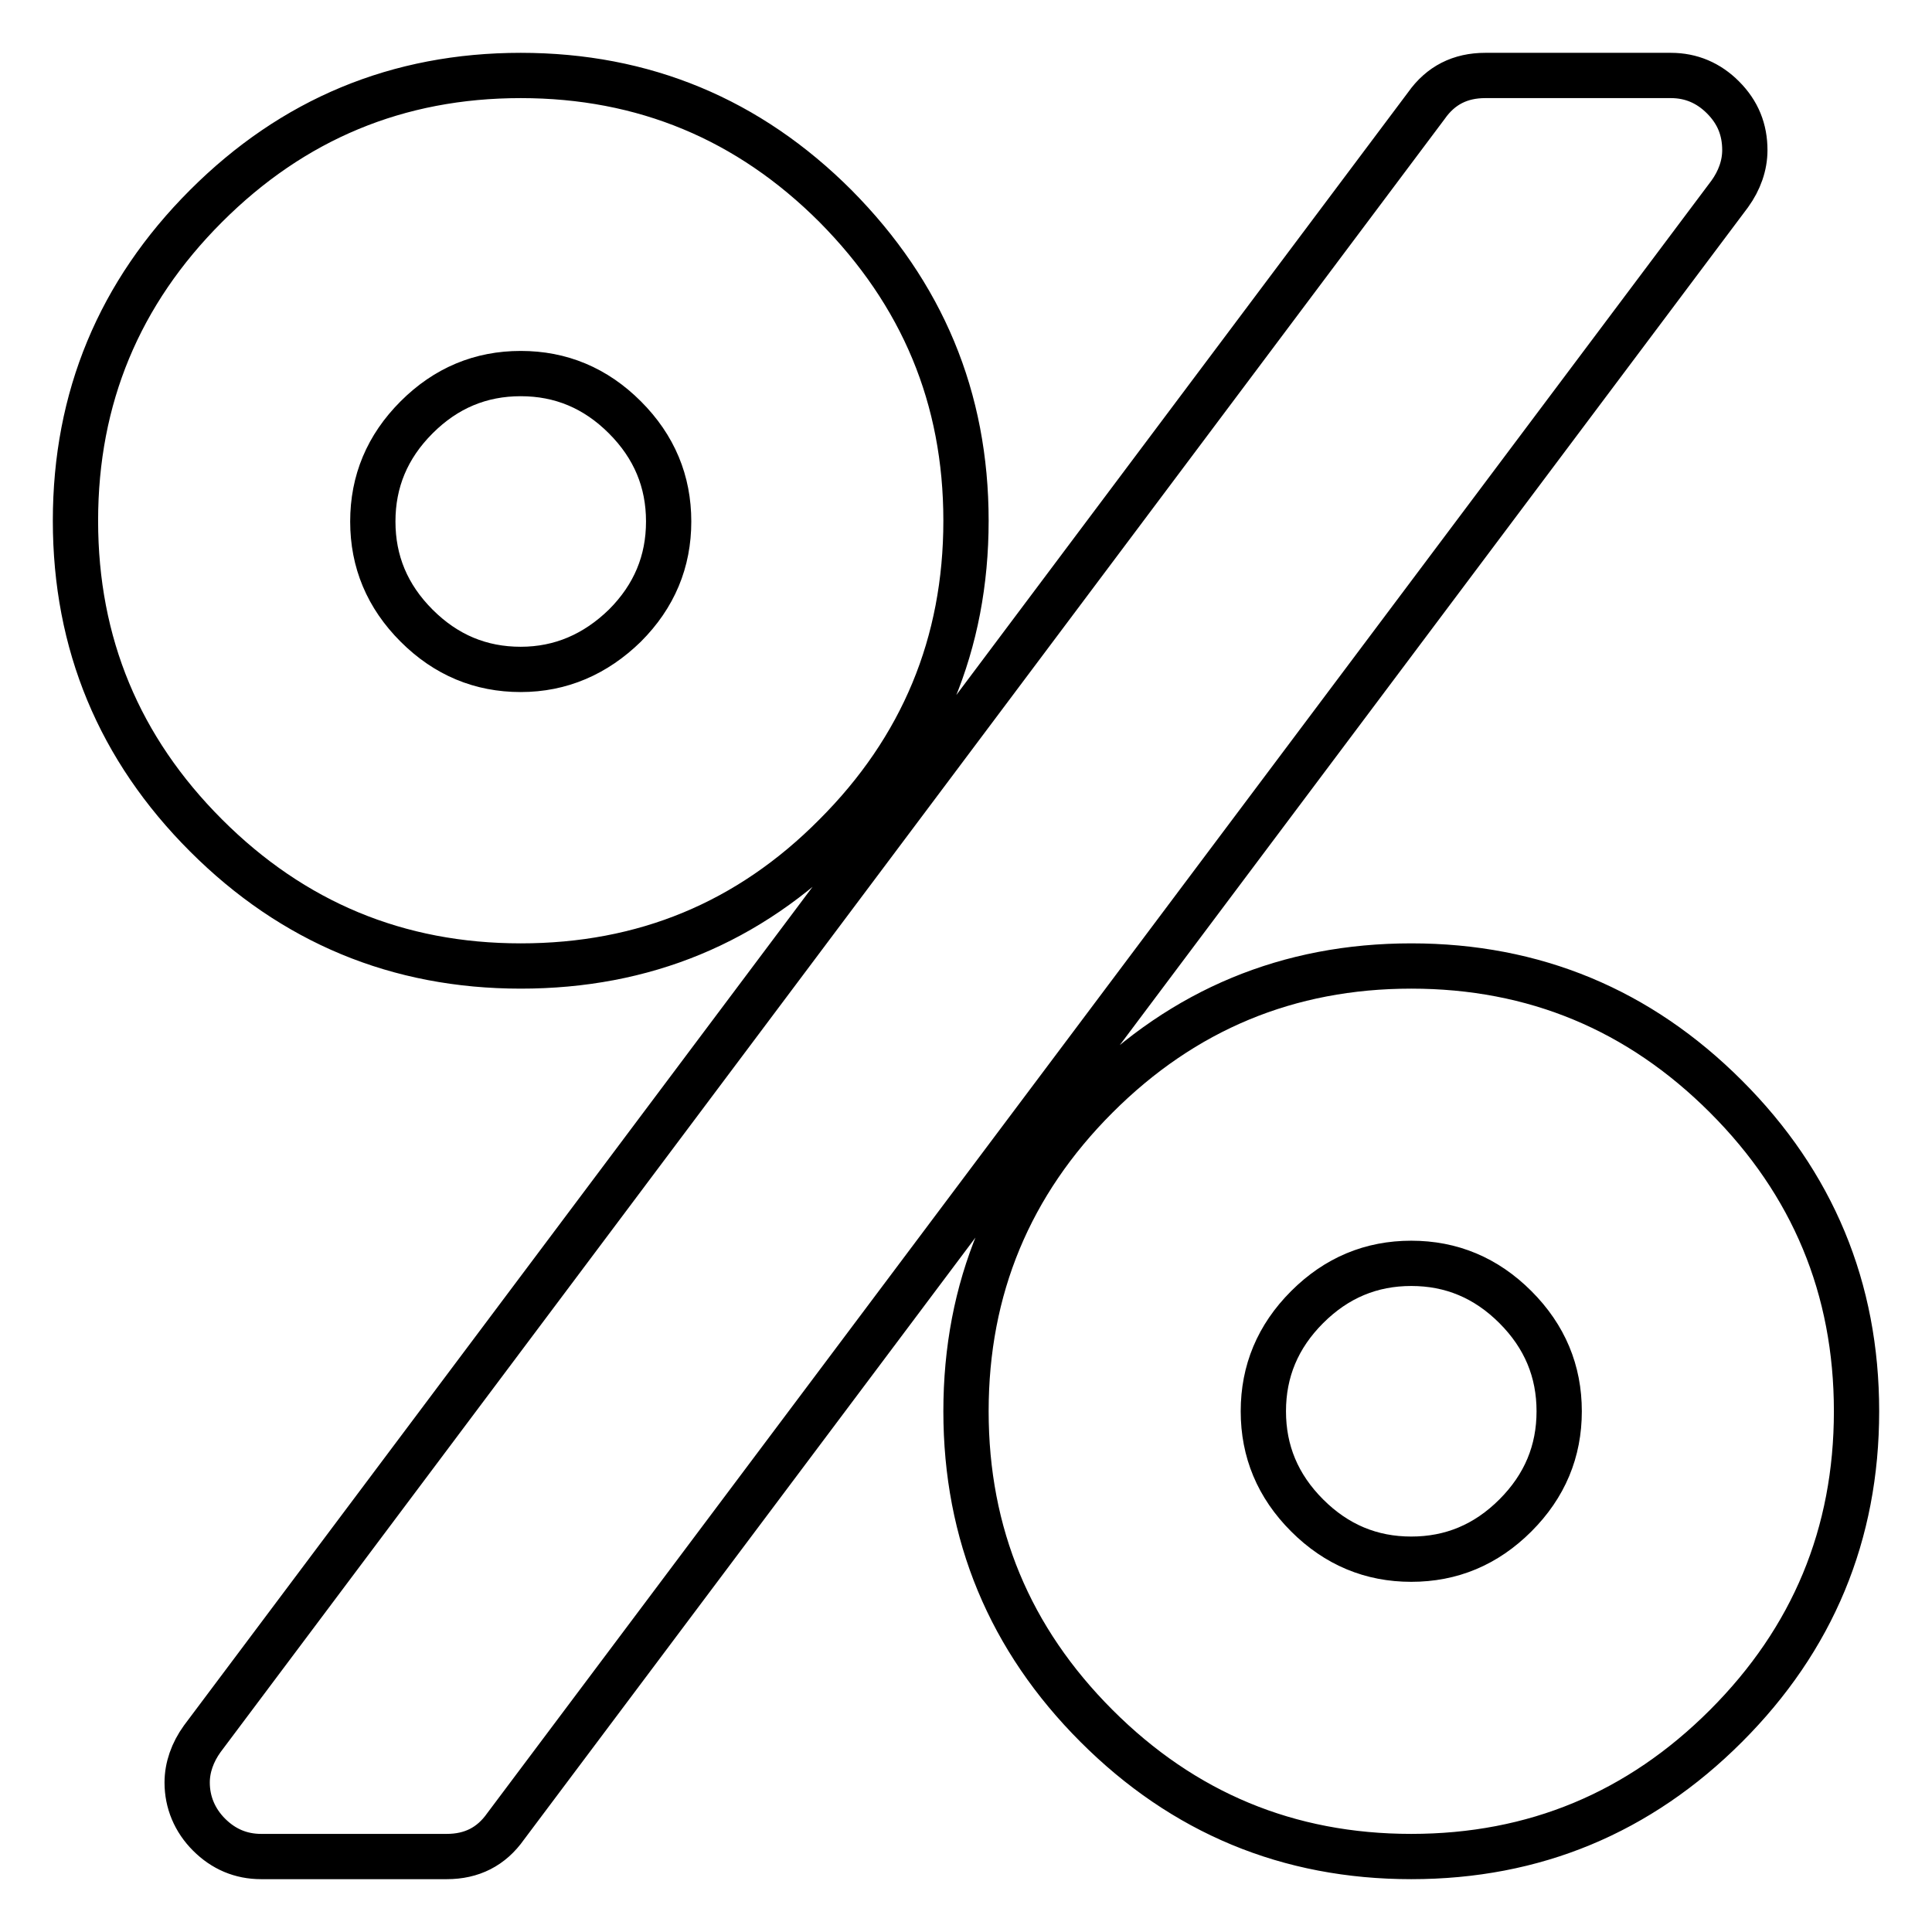 <?xml version="1.0" encoding="utf-8"?>
<!-- Svg Vector Icons : http://www.onlinewebfonts.com/icon -->
<!DOCTYPE svg PUBLIC "-//W3C//DTD SVG 1.1//EN" "http://www.w3.org/Graphics/SVG/1.1/DTD/svg11.dtd">
<svg version="1.1" xmlns="http://www.w3.org/2000/svg" xmlns:xlink="http://www.w3.org/1999/xlink" x="0px" y="0px" viewBox="0 0 256 256" enable-background="new 0 0 256 256" xml:space="preserve">
<g> <path stroke-width="6" fill-opacity="0" stroke="#000000"  d="M110.7,27.3C122.2,38.9,128,52.7,128,69c0,16.3-5.8,30.2-17.3,41.7C99.2,122.3,85.3,128,69,128 s-30.2-5.8-41.7-17.3C15.8,99.2,10,85.3,10,69c0-16.3,5.8-30.2,17.3-41.7C38.8,15.8,52.7,10,69,10S99.2,15.8,110.7,27.3z  M231.2,19.9c0,2-0.7,4-2,5.8L67,242c-1.9,2.7-4.5,4-7.8,4H34.6c-2.7,0-5-1-6.9-2.9c-1.9-1.9-2.9-4.3-2.9-6.9c0-2,0.7-4,2-5.8 L189,14c1.9-2.7,4.5-4,7.8-4h24.6c2.7,0,5,1,6.9,2.9C230.3,14.9,231.2,17.2,231.2,19.9L231.2,19.9z M82.8,82.9 c3.9-3.9,5.8-8.5,5.8-13.8s-1.9-9.9-5.8-13.8c-3.9-3.9-8.5-5.8-13.8-5.8s-9.9,1.9-13.8,5.8c-3.9,3.9-5.8,8.5-5.8,13.8 s1.9,9.9,5.8,13.8c3.9,3.9,8.5,5.8,13.8,5.8C74.3,88.7,78.9,86.7,82.8,82.9z M228.7,145.3c11.5,11.5,17.3,25.4,17.3,41.7 s-5.8,30.2-17.3,41.7S203.3,246,187,246s-30.2-5.8-41.7-17.3C133.8,217.2,128,203.3,128,187s5.8-30.2,17.3-41.7 c11.5-11.5,25.4-17.3,41.7-17.3S217.2,133.8,228.7,145.3z M200.8,200.8c3.9-3.9,5.8-8.5,5.8-13.8s-1.9-9.9-5.8-13.8 c-3.9-3.9-8.5-5.8-13.8-5.8s-9.9,1.9-13.8,5.8c-3.9,3.9-5.8,8.5-5.8,13.8s1.9,9.9,5.8,13.8c3.9,3.9,8.5,5.8,13.8,5.8 S196.9,204.7,200.8,200.8z"/></g>
</svg>
